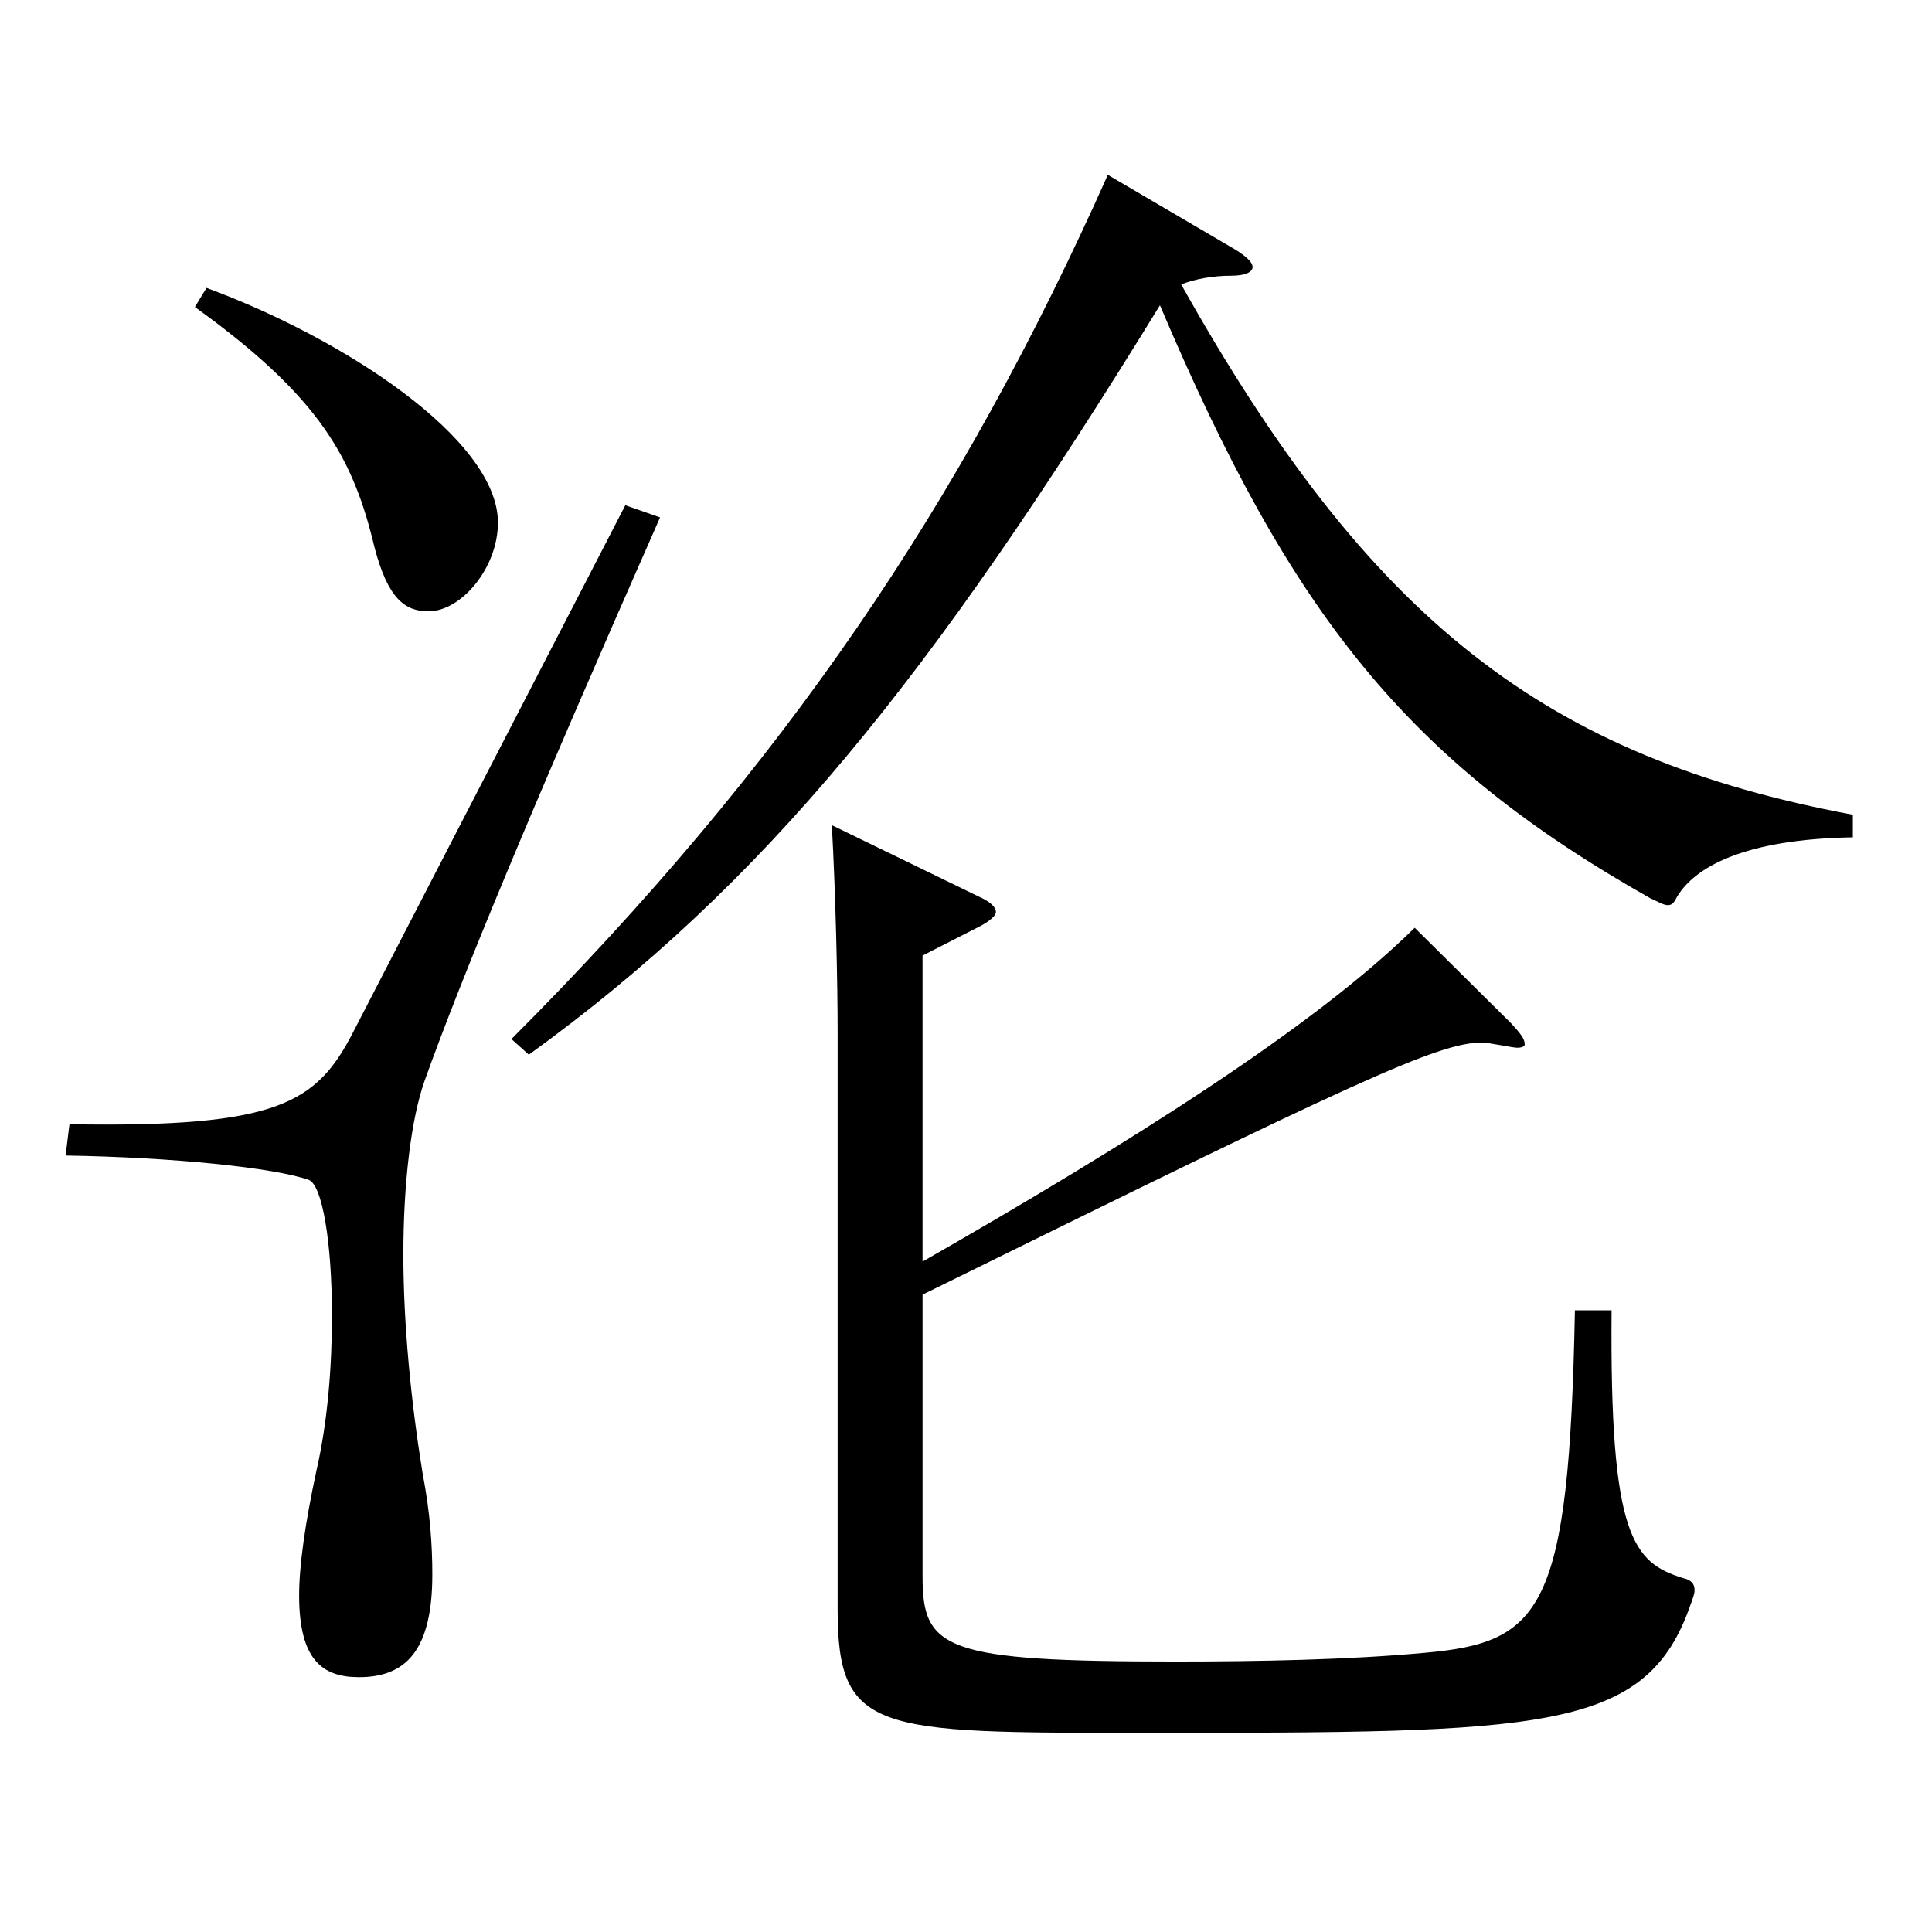 <?xml version="1.0" encoding="utf-8"?>
<!-- Generator: Adobe Illustrator 16.0.0, SVG Export Plug-In . SVG Version: 6.00 Build 0)  -->
<!DOCTYPE svg PUBLIC "-//W3C//DTD SVG 1.1//EN" "http://www.w3.org/Graphics/SVG/1.1/DTD/svg11.dtd">
<svg version="1.1" id="图层_1" xmlns="http://www.w3.org/2000/svg" xmlns:xlink="http://www.w3.org/1999/xlink" x="0px" y="0px"
	 width="1000px" height="1000px" viewBox="0 0 1000 1000" enable-background="new 0 0 1000 1000" xml:space="preserve">
<path d="M341.647,267.808c-65.934,149.399-102.896,238.499-121.877,291.599c-6.993,19.8-10.989,53.1-10.989,89.999
	c0,36,3.996,76.499,9.99,113.399c3.996,20.699,4.995,37.8,4.995,52.199c0,39.6-13.986,53.1-37.962,53.1
	c-18.98,0-30.969-9-30.969-42.3c0-15.3,2.997-36.899,8.991-64.799c5.993-26.101,7.991-54.9,7.991-80.1
	c0-37.8-4.994-67.5-11.987-70.2c-17.982-6.3-69.93-11.699-125.873-12.6l1.998-16.2c107.891,1.801,127.871-10.8,146.852-47.699
	l140.858-272.698L341.647,267.808z M106.884,149.009c70.929,26.1,150.849,78.3,150.849,121.499c0,23.4-18.981,45.899-35.964,45.899
	c-11.988,0-20.979-6.3-27.972-33.3c-10.989-45.899-27.972-77.399-92.906-124.199L106.884,149.009z M636.351,127.409
	c7.992,4.5,11.988,8.1,11.988,10.8c0,2.699-3.996,4.5-10.989,4.5c-9.99,0-18.981,1.8-25.974,4.5
	c97.901,174.599,188.81,244.798,347.649,274.498v11.699c-55.944,0.9-82.917,15.301-91.907,32.4c-0.999,1.8-1.998,2.7-3.996,2.7
	s-4.995-1.801-8.991-3.601c-125.873-71.1-185.813-146.699-253.744-306.897c-118.88,193.498-204.794,299.698-326.671,387.897
	l-8.991-8.101C406.582,395.607,497.49,260.607,573.414,90.509L636.351,127.409z M782.203,529.706c4.995,5.4,6.993,8.1,6.993,10.8
	c0,0.9-0.999,1.8-3.996,1.8c-1.998,0-14.984-2.699-17.981-2.699c-22.978,0-64.935,19.8-289.708,130.499v145.799
	c0,37.8,10.988,44.1,130.868,44.1c42.956,0,89.909-0.9,128.87-4.5c60.938-5.4,74.924-21.6,77.921-177.299h18.981
	c-0.999,116.999,10.988,130.499,36.963,138.599c3.995,0.9,5.993,2.7,5.993,6.301c0,1.8-0.999,4.5-1.998,7.199
	c-22.977,66.6-75.923,66.6-284.713,66.6c-136.861,0-156.842,0-156.842-63.899V534.206c0-25.2-0.999-71.1-2.997-107.1l75.924,36.9
	c5.994,2.699,8.991,5.399,8.991,8.1c0,1.8-2.997,4.5-7.992,7.2l-29.97,15.3v158.398c106.893-61.199,202.795-121.499,254.743-172.799
	L782.203,529.706z"/>
</svg>
